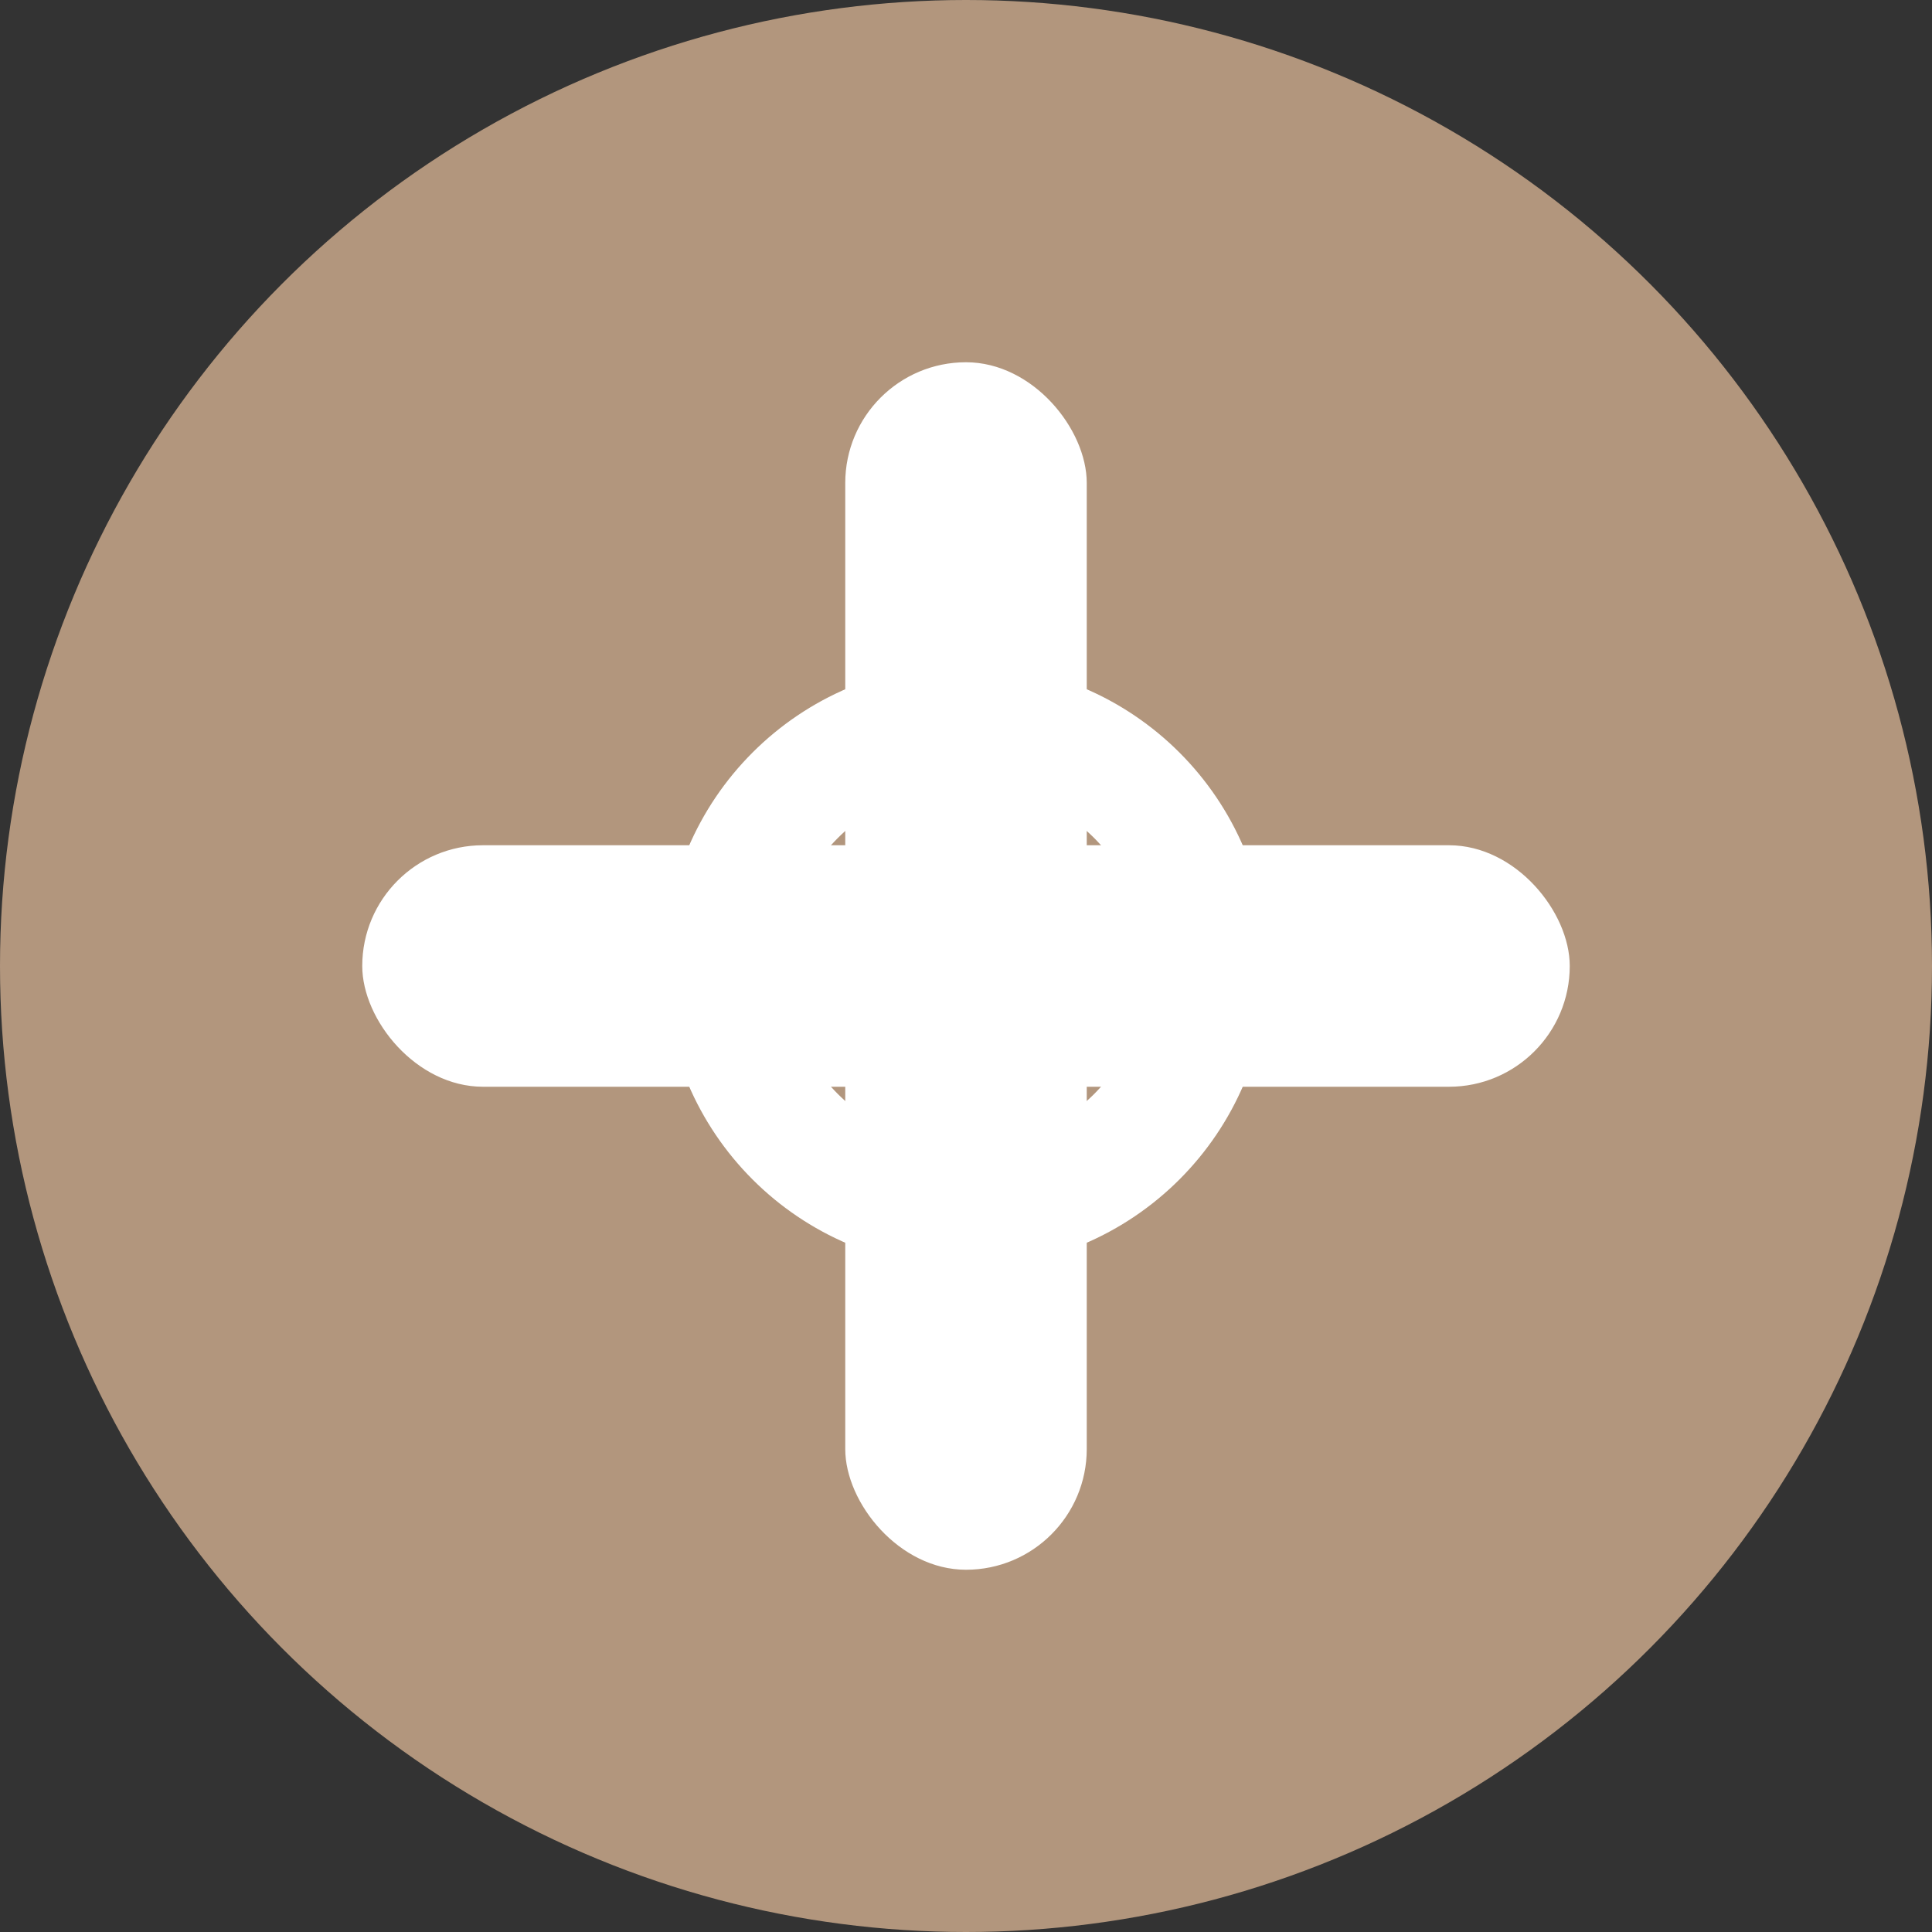 <svg xmlns="http://www.w3.org/2000/svg" viewBox="0 0 16 16" width="16" height="16">
  <rect x="0" y="0" width="16" height="16" fill="#333333" stroke="none"/>
  <!-- Fondo circular -->
  <circle cx="8" cy="8" r="8" fill="#b2967d"/>
  
  <!-- Cruz médica centrada -->
  <rect x="7" y="3" width="2" height="10" fill="#ffffff" rx="1"/>
  <rect x="3" y="7" width="10" height="2" fill="#ffffff" rx="1"/>
  
  <!-- Círculo central -->
  <circle cx="8" cy="8" r="2" fill="none" stroke="#ffffff" stroke-width="1"/>
</svg> 